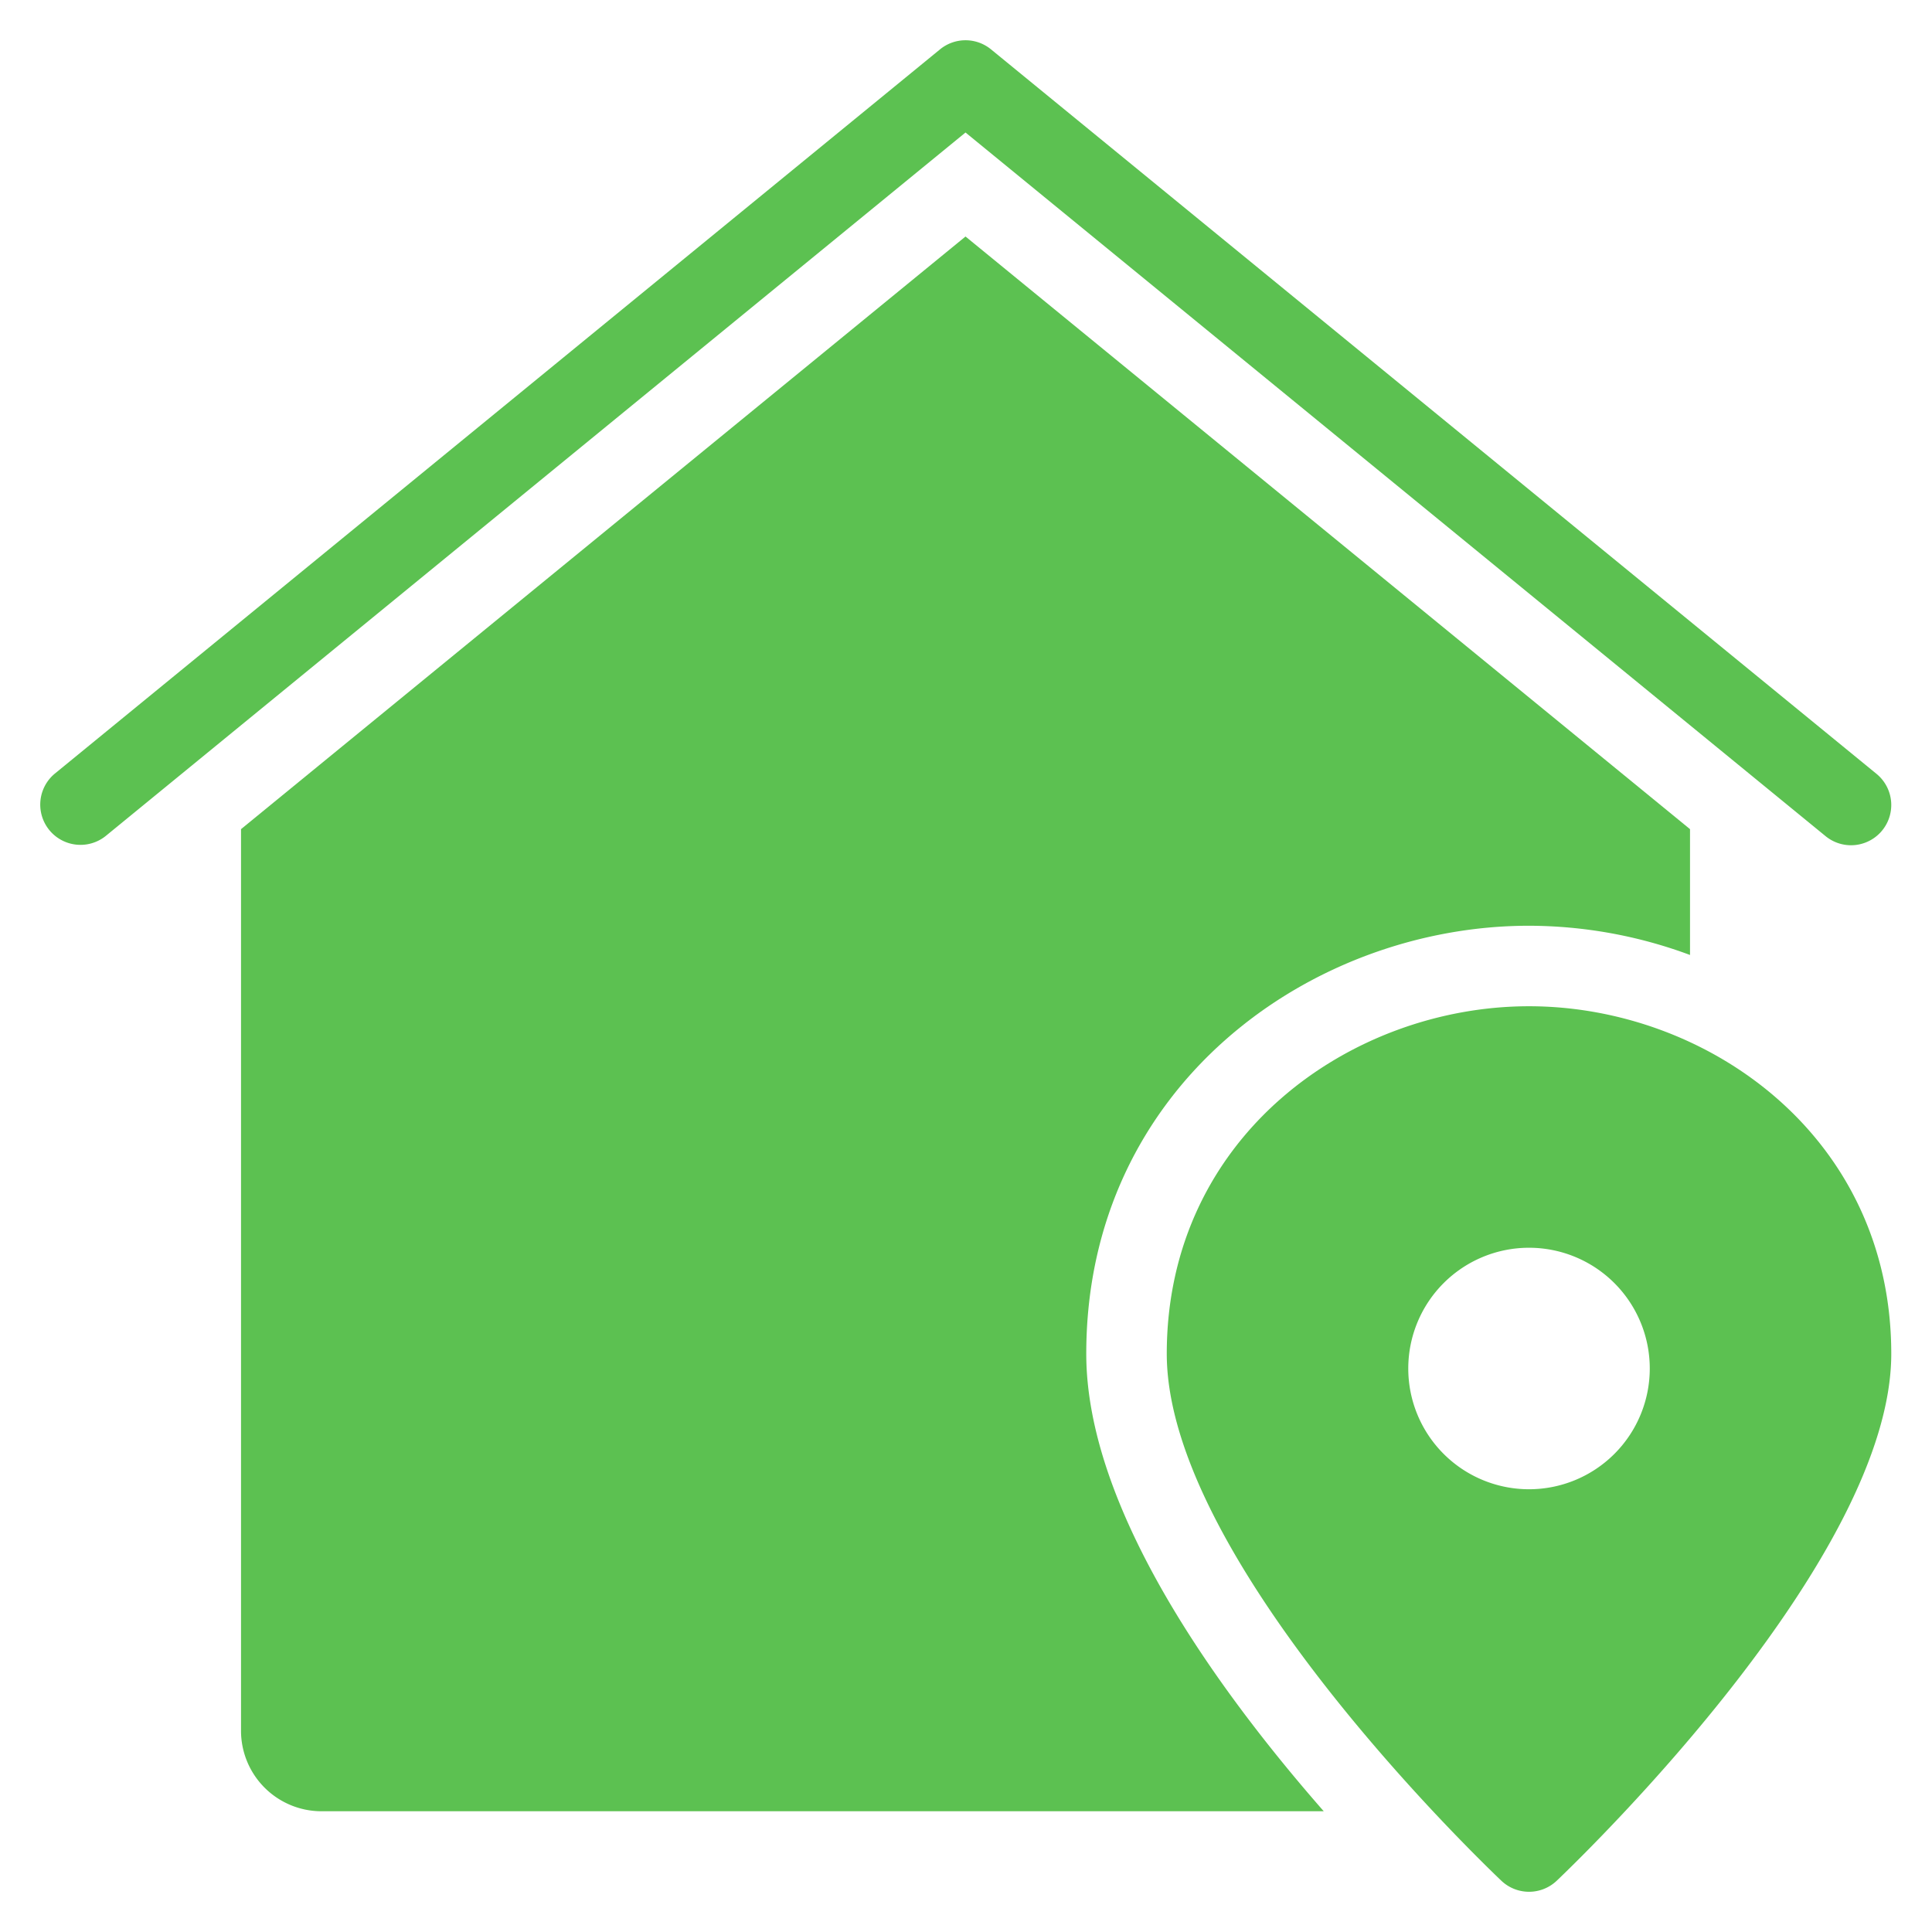 <svg xmlns="http://www.w3.org/2000/svg" height="48" width="48" viewBox="0 0 48 48"><title>property location</title><g fill="#5CC151" class="nc-icon-wrapper"><path d="M45.988,21a1,1,0,0,1-.632-.226L23.988,3.292,2.621,20.774a1,1,0,0,1-1.266-1.548l22-18a1,1,0,0,1,1.266,0l22,18A1,1,0,0,1,45.988,21Z" fill="#5CC151" data-color="color-2"></path><path d="M26.988,33.634c0-6.656,5.593-10.634,11-10.634a11.543,11.543,0,0,1,4,.726l0-3.126-18-14.724L5.988,20.6V43a2,2,0,0,0,2,2h24.9C30.193,41.923,26.988,37.458,26.988,33.634Z" fill="#5CC151"></path><path d="M37.988,25c-4.424,0-9,3.229-9,8.634,0,5.015,7.459,12.278,8.31,13.09a1,1,0,0,0,1.381,0c.85-.812,8.309-8.075,8.309-13.09C46.988,28.229,42.412,25,37.988,25Zm0,12a3,3,0,1,1,3-3A3,3,0,0,1,37.988,37Z" fill="#5CC151" data-color="color-2"></path></g></svg>